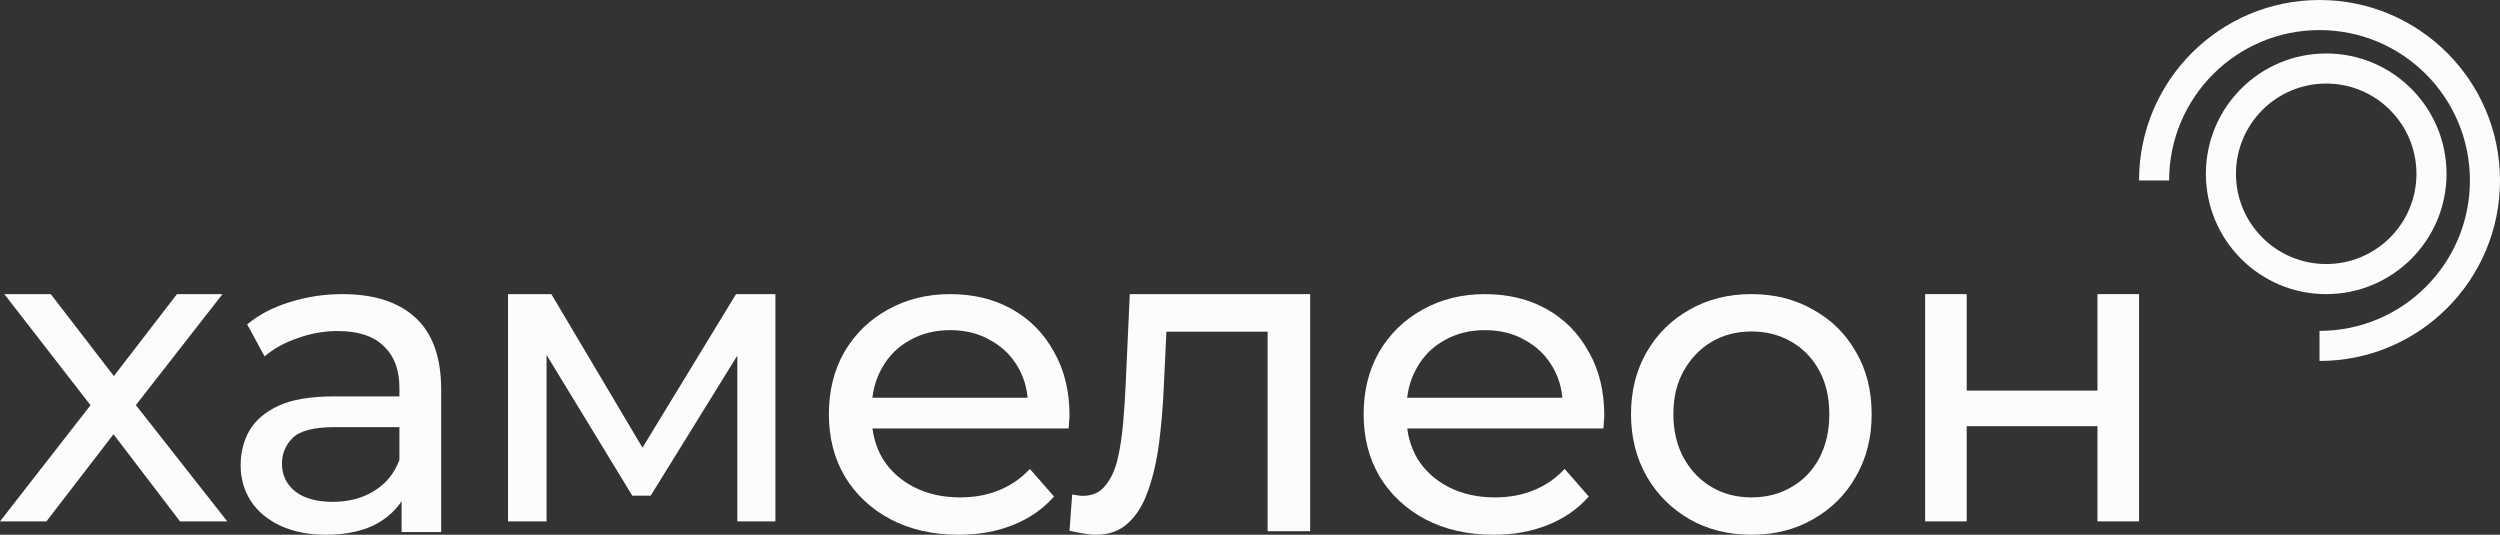 <?xml version="1.0" encoding="UTF-8"?> <svg xmlns="http://www.w3.org/2000/svg" width="187" height="40" viewBox="0 0 187 40" fill="none"><rect x="0" y="0" width="187" height="40" fill="#333333" stroke="none"/><g clip-path="url(#clip0_4685_15228)"><path d="M0 39L7.397 29.506L7.365 31.077L0.324 22H3.796L9.181 28.992H7.851L13.237 22H16.643L9.506 31.142L9.538 29.506L17 39H13.464L7.786 31.558L9.052 31.751L3.471 39H0Z" fill="#FCFCFC"></path><path d="M30.039 39.8V36.074L29.876 35.375V29.02C29.876 27.667 29.486 26.625 28.705 25.893C27.946 25.139 26.796 24.762 25.256 24.762C24.236 24.762 23.239 24.939 22.262 25.294C21.286 25.627 20.462 26.081 19.79 26.658L18.488 24.262C19.377 23.53 20.44 22.976 21.677 22.599C22.935 22.2 24.247 22 25.614 22C27.978 22 29.8 22.588 31.08 23.763C32.36 24.939 33 26.736 33 29.153V39.8H30.039ZM24.377 40C23.098 40 21.97 39.778 20.994 39.334C20.039 38.891 19.302 38.281 18.781 37.505C18.26 36.706 18 35.808 18 34.81C18 33.856 18.217 32.991 18.651 32.214C19.106 31.438 19.833 30.817 20.831 30.351C21.85 29.885 23.217 29.652 24.931 29.652H30.397V31.948H25.061C23.499 31.948 22.447 32.214 21.905 32.747C21.362 33.279 21.091 33.922 21.091 34.676C21.091 35.541 21.427 36.24 22.1 36.773C22.772 37.283 23.705 37.538 24.898 37.538C26.069 37.538 27.089 37.272 27.957 36.739C28.846 36.207 29.486 35.431 29.876 34.41L30.495 36.606C30.082 37.649 29.356 38.481 28.315 39.102C27.273 39.7 25.961 40 24.377 40Z" fill="#FCFCFC"></path><path d="M38 39V22H41.241L48.704 34.574H47.395L55.054 22H58V39H55.152V25.464L55.676 25.753L48.671 37.075H47.296L40.259 25.528L40.881 25.4V39H38Z" fill="#FCFCFC"></path><path d="M71.716 40C69.784 40 68.079 39.612 66.602 38.836C65.148 38.059 64.011 36.994 63.193 35.641C62.398 34.288 62 32.736 62 30.983C62 29.231 62.386 27.678 63.159 26.325C63.955 24.972 65.034 23.919 66.398 23.165C67.784 22.388 69.341 22 71.068 22C72.818 22 74.364 22.377 75.704 23.131C77.045 23.885 78.091 24.95 78.841 26.325C79.614 27.678 80 29.264 80 31.083C80 31.216 79.989 31.372 79.966 31.549C79.966 31.726 79.954 31.893 79.932 32.048H64.557V29.752H78.227L76.898 30.551C76.92 29.42 76.682 28.41 76.182 27.523C75.682 26.636 74.989 25.948 74.102 25.46C73.239 24.95 72.227 24.695 71.068 24.695C69.932 24.695 68.92 24.95 68.034 25.46C67.148 25.948 66.454 26.647 65.955 27.556C65.455 28.444 65.204 29.464 65.204 30.617V31.15C65.204 32.325 65.477 33.379 66.023 34.31C66.591 35.22 67.375 35.93 68.375 36.44C69.375 36.95 70.523 37.205 71.818 37.205C72.886 37.205 73.852 37.028 74.716 36.673C75.602 36.318 76.375 35.785 77.034 35.076L78.841 37.139C78.023 38.07 77 38.78 75.773 39.268C74.568 39.756 73.216 40 71.716 40Z" fill="#FCFCFC"></path><path d="M80 39.699L80.199 36.989C80.354 37.011 80.497 37.033 80.63 37.056C80.763 37.078 80.884 37.089 80.995 37.089C81.702 37.089 82.254 36.844 82.652 36.353C83.072 35.862 83.381 35.216 83.58 34.413C83.779 33.587 83.923 32.662 84.011 31.636C84.099 30.61 84.166 29.584 84.21 28.558L84.508 22H98V39.732H94.818V23.874L95.58 24.811H86.564L87.293 23.84L87.061 28.758C86.994 30.32 86.873 31.781 86.696 33.141C86.519 34.502 86.243 35.695 85.868 36.721C85.514 37.747 85.016 38.55 84.376 39.13C83.757 39.71 82.95 40 81.956 40C81.668 40 81.359 39.967 81.028 39.9C80.718 39.855 80.376 39.788 80 39.699Z" fill="#FCFCFC"></path><path d="M111.716 40C109.784 40 108.08 39.612 106.602 38.836C105.148 38.059 104.011 36.994 103.193 35.641C102.398 34.288 102 32.736 102 30.983C102 29.231 102.386 27.678 103.159 26.325C103.955 24.972 105.034 23.919 106.398 23.165C107.784 22.388 109.341 22 111.068 22C112.818 22 114.364 22.377 115.705 23.131C117.046 23.885 118.091 24.95 118.841 26.325C119.614 27.678 120 29.264 120 31.083C120 31.216 119.989 31.372 119.966 31.549C119.966 31.726 119.954 31.893 119.932 32.048H104.557V29.752H118.228L116.898 30.551C116.92 29.42 116.682 28.41 116.182 27.523C115.683 26.636 114.988 25.948 114.103 25.46C113.239 24.95 112.228 24.695 111.068 24.695C109.932 24.695 108.921 24.95 108.034 25.46C107.148 25.948 106.455 26.647 105.955 27.556C105.455 28.444 105.205 29.464 105.205 30.617V31.15C105.205 32.325 105.477 33.379 106.023 34.31C106.591 35.22 107.375 35.93 108.375 36.44C109.375 36.95 110.523 37.205 111.819 37.205C112.887 37.205 113.852 37.028 114.716 36.673C115.603 36.318 116.376 35.785 117.034 35.076L118.841 37.139C118.023 38.07 117 38.78 115.773 39.268C114.569 39.756 113.216 40 111.716 40Z" fill="#FCFCFC"></path><path d="M131.016 40C129.274 40 127.727 39.612 126.377 38.836C125.027 38.059 123.96 36.994 123.176 35.641C122.392 34.266 122 32.713 122 30.983C122 29.231 122.392 27.678 123.176 26.325C123.96 24.972 125.027 23.919 126.377 23.165C127.727 22.388 129.274 22 131.016 22C132.737 22 134.273 22.388 135.623 23.165C136.994 23.919 138.061 24.972 138.824 26.325C139.608 27.656 140 29.209 140 30.983C140 32.736 139.608 34.288 138.824 35.641C138.061 36.994 136.994 38.059 135.623 38.836C134.273 39.612 132.737 40 131.016 40ZM131.016 37.205C132.127 37.205 133.118 36.95 133.989 36.44C134.882 35.93 135.579 35.209 136.08 34.277C136.58 33.323 136.832 32.225 136.832 30.983C136.832 29.719 136.58 28.632 136.08 27.723C135.579 26.791 134.882 26.07 133.989 25.56C133.118 25.05 132.127 24.795 131.016 24.795C129.905 24.795 128.915 25.05 128.044 25.56C127.172 26.07 126.476 26.791 125.953 27.723C125.43 28.632 125.168 29.719 125.168 30.983C125.168 32.225 125.43 33.323 125.953 34.277C126.476 35.209 127.172 35.93 128.044 36.44C128.915 36.95 129.905 37.205 131.016 37.205Z" fill="#FCFCFC"></path><path d="M144 39V22H147.109V29.217H156.891V22H160V39H156.891V31.879H147.109V39H144Z" fill="#FCFCFC"></path><path fill-rule="evenodd" clip-rule="evenodd" d="M174 19.75C177.728 19.75 180.75 16.728 180.75 13C180.75 9.272 177.728 6.25 174 6.25C170.272 6.25 167.25 9.272 167.25 13C167.25 16.728 170.272 19.75 174 19.75ZM174 22C178.97 22 183 17.971 183 13C183 8.029 178.97 4 174 4C169.03 4 165 8.029 165 13C165 17.971 169.03 22 174 22Z" fill="#FCFCFC"></path><path fill-rule="evenodd" clip-rule="evenodd" d="M173.5 2.25C167.287 2.25 162.25 7.287 162.25 13.5H160C160 6.044 166.045 0 173.5 0C180.955 0 187 6.044 187 13.5C187 20.956 180.955 27 173.5 27V24.75C179.713 24.75 184.75 19.713 184.75 13.5C184.75 7.287 179.713 2.25 173.5 2.25Z" fill="#FCFCFC"></path></g><defs><clipPath id="clip0_4685_15228"><rect width="187" height="40" fill="white"></rect></clipPath></defs></svg> 